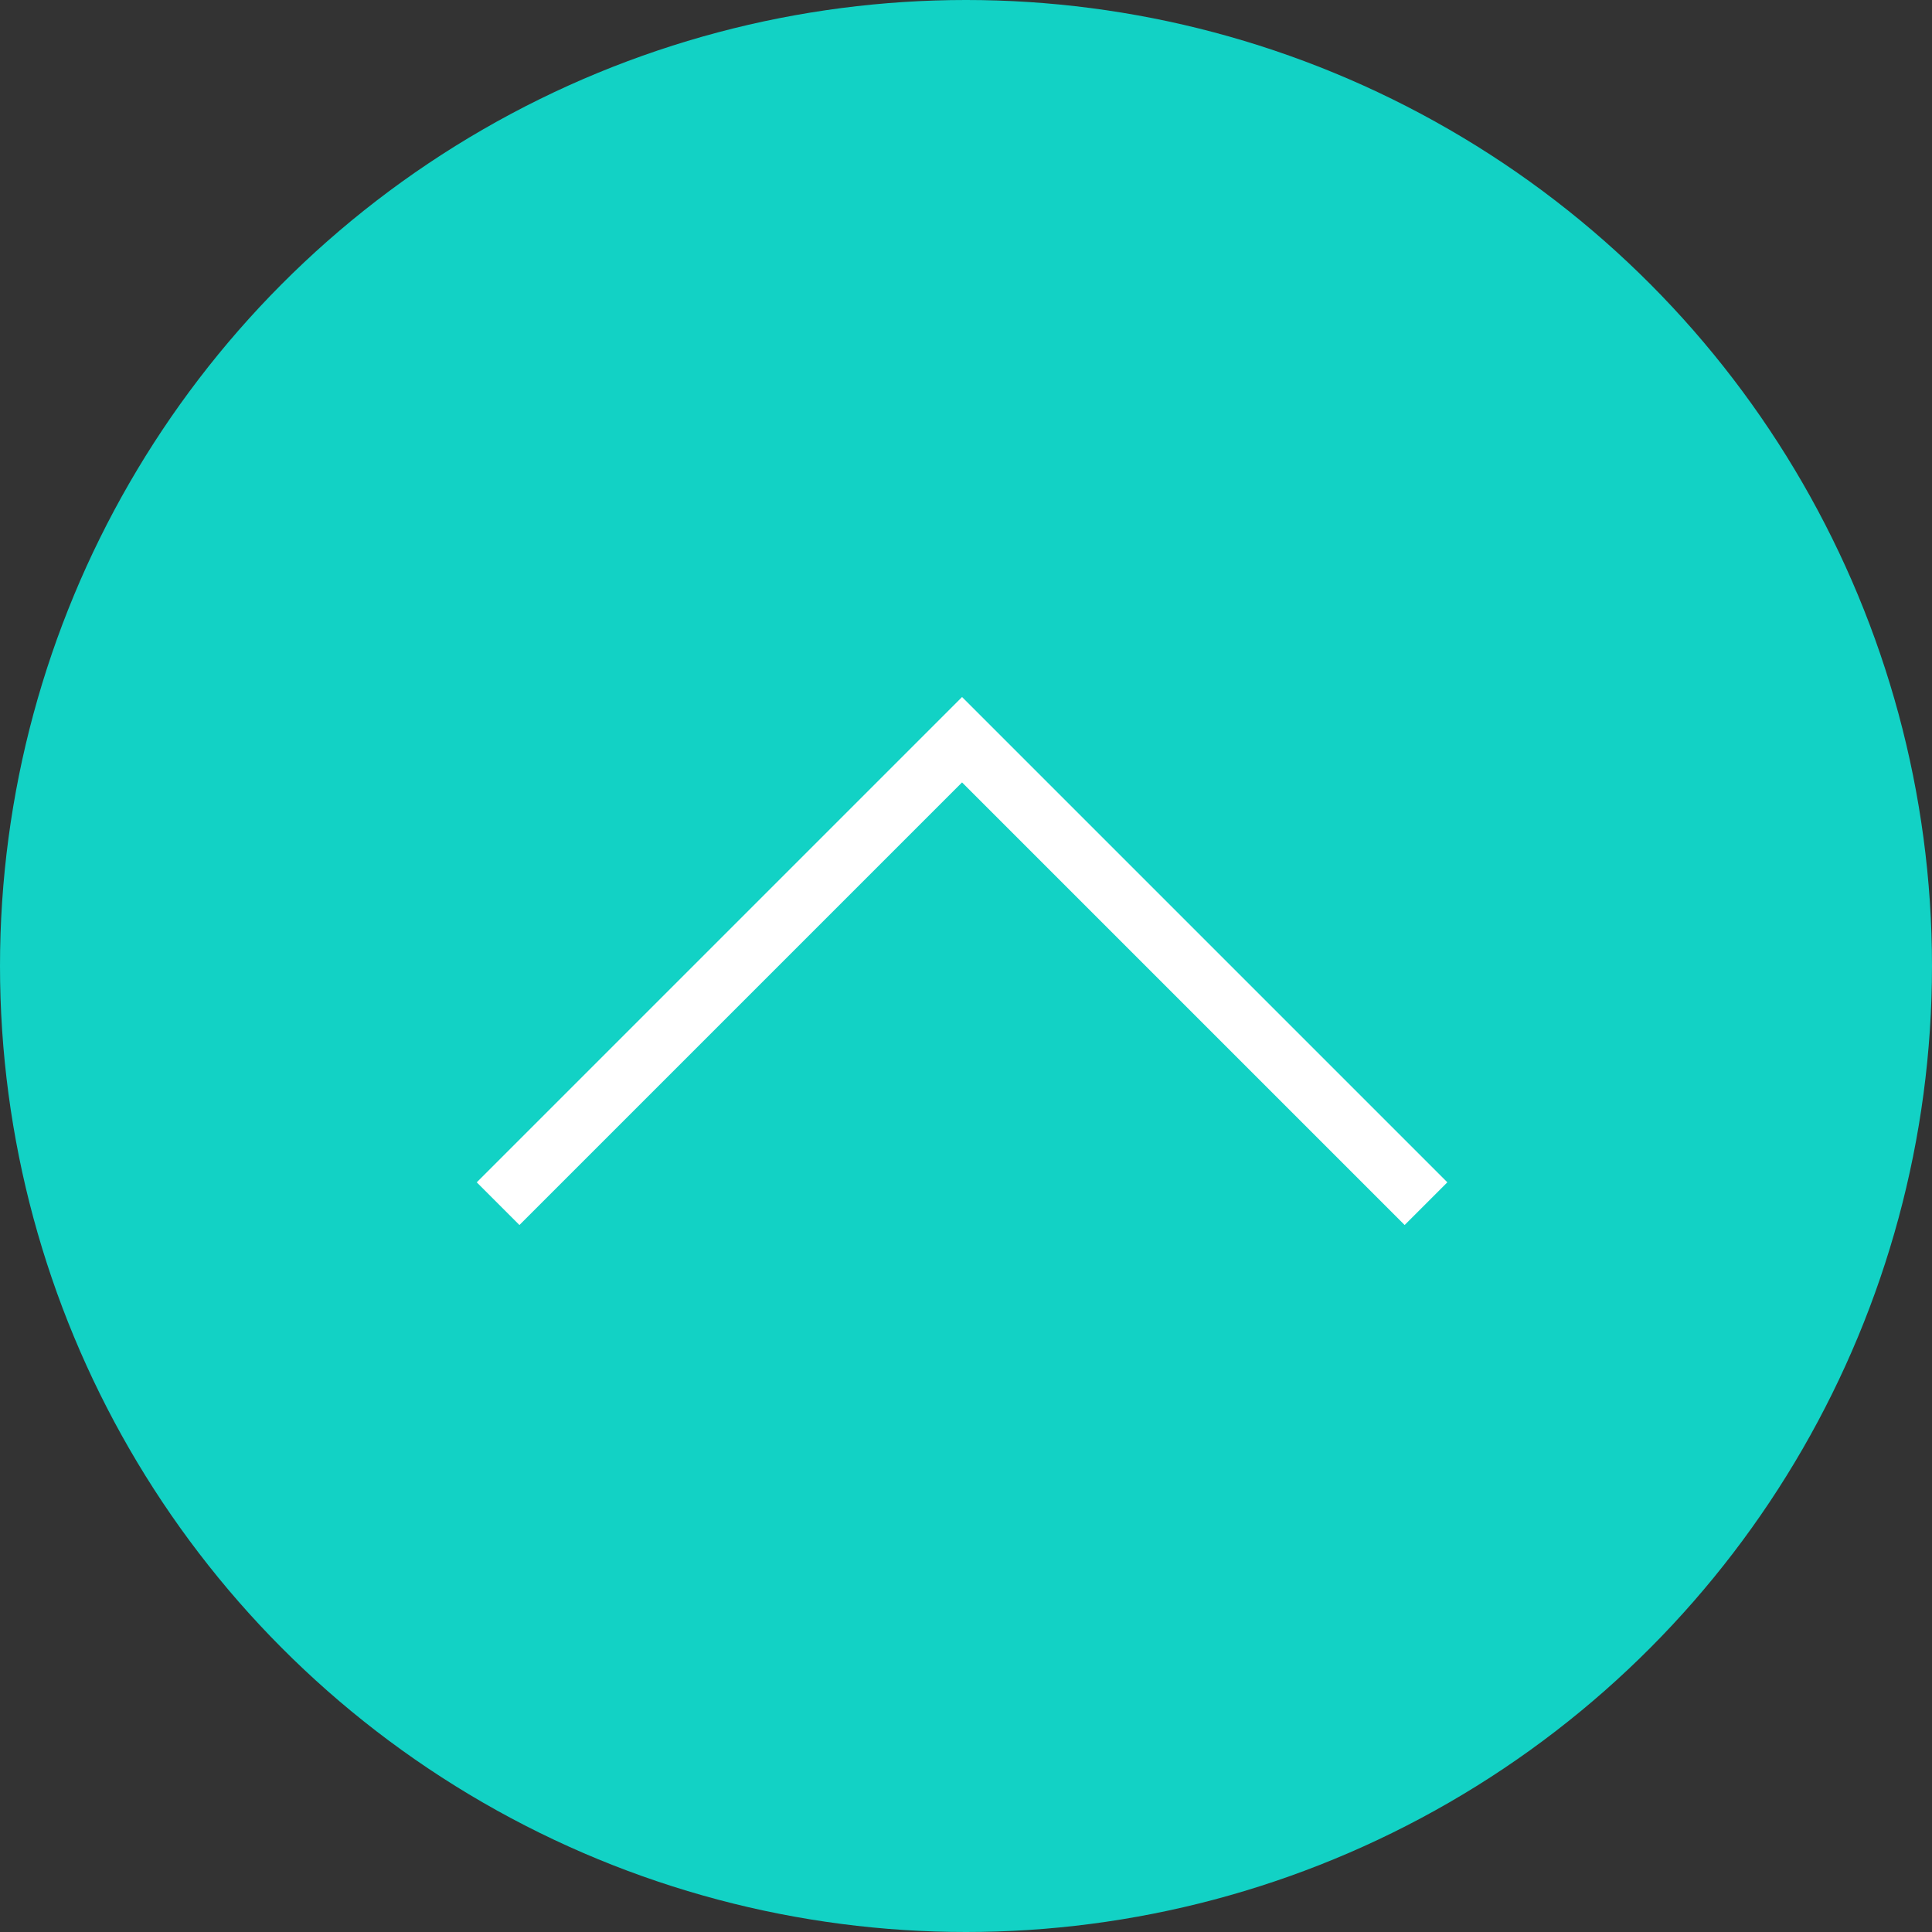 <svg xmlns="http://www.w3.org/2000/svg" width="64" height="64" viewBox="0 0 64 64">
  <rect x="0" y="0" width="64" height="64" fill="#333333" stroke="none"/>
  <g id="グループ_1614" data-name="グループ 1614" transform="translate(-1836 -998)">
    <circle id="楕円形_11" data-name="楕円形 11" cx="32" cy="32" r="32" transform="translate(1836 998)" fill="#12d2c5"/>
    <path id="パス_3775" data-name="パス 3775" d="M-7869-1821.8l15.369-15.369,15.369,15.369" transform="translate(9721.5 2859.673)" fill="none" stroke="#fff" stroke-width="2"/>
  </g>
</svg>
